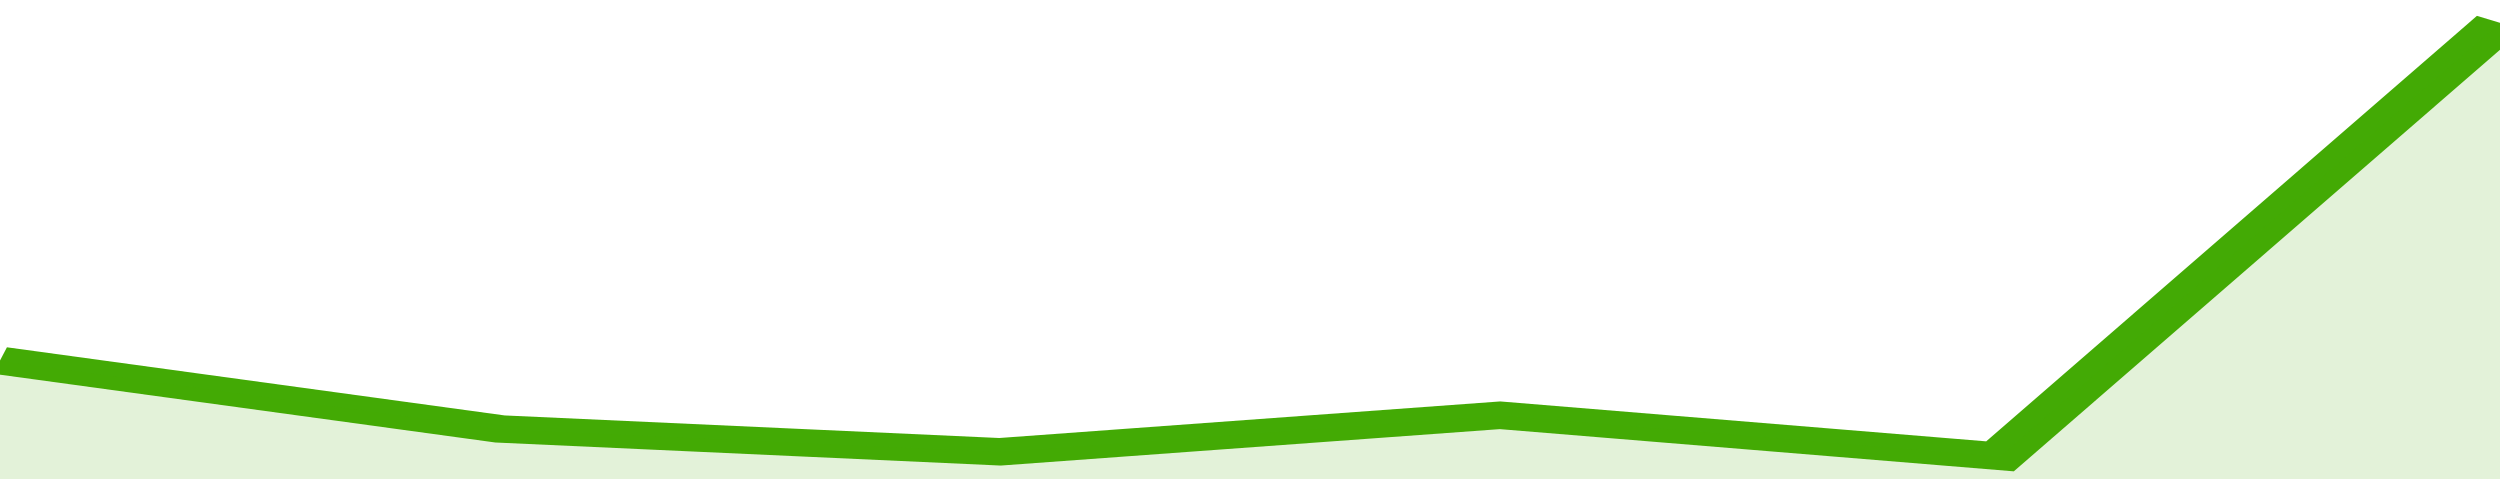<svg xmlns="http://www.w3.org/2000/svg" viewBox="0 0 280 105" width="120" height="23" preserveAspectRatio="none">
				 <polyline fill="none" stroke="#43AA05" stroke-width="6" points="0, 79 56, 94 112, 99 168, 91 224, 100 280, 5 280, 5 "> </polyline>
				 <polygon fill="#43AA05" opacity="0.15" points="0, 105 0, 79 56, 94 112, 99 168, 91 224, 100 280, 5 280, 105 "></polygon>
			</svg>